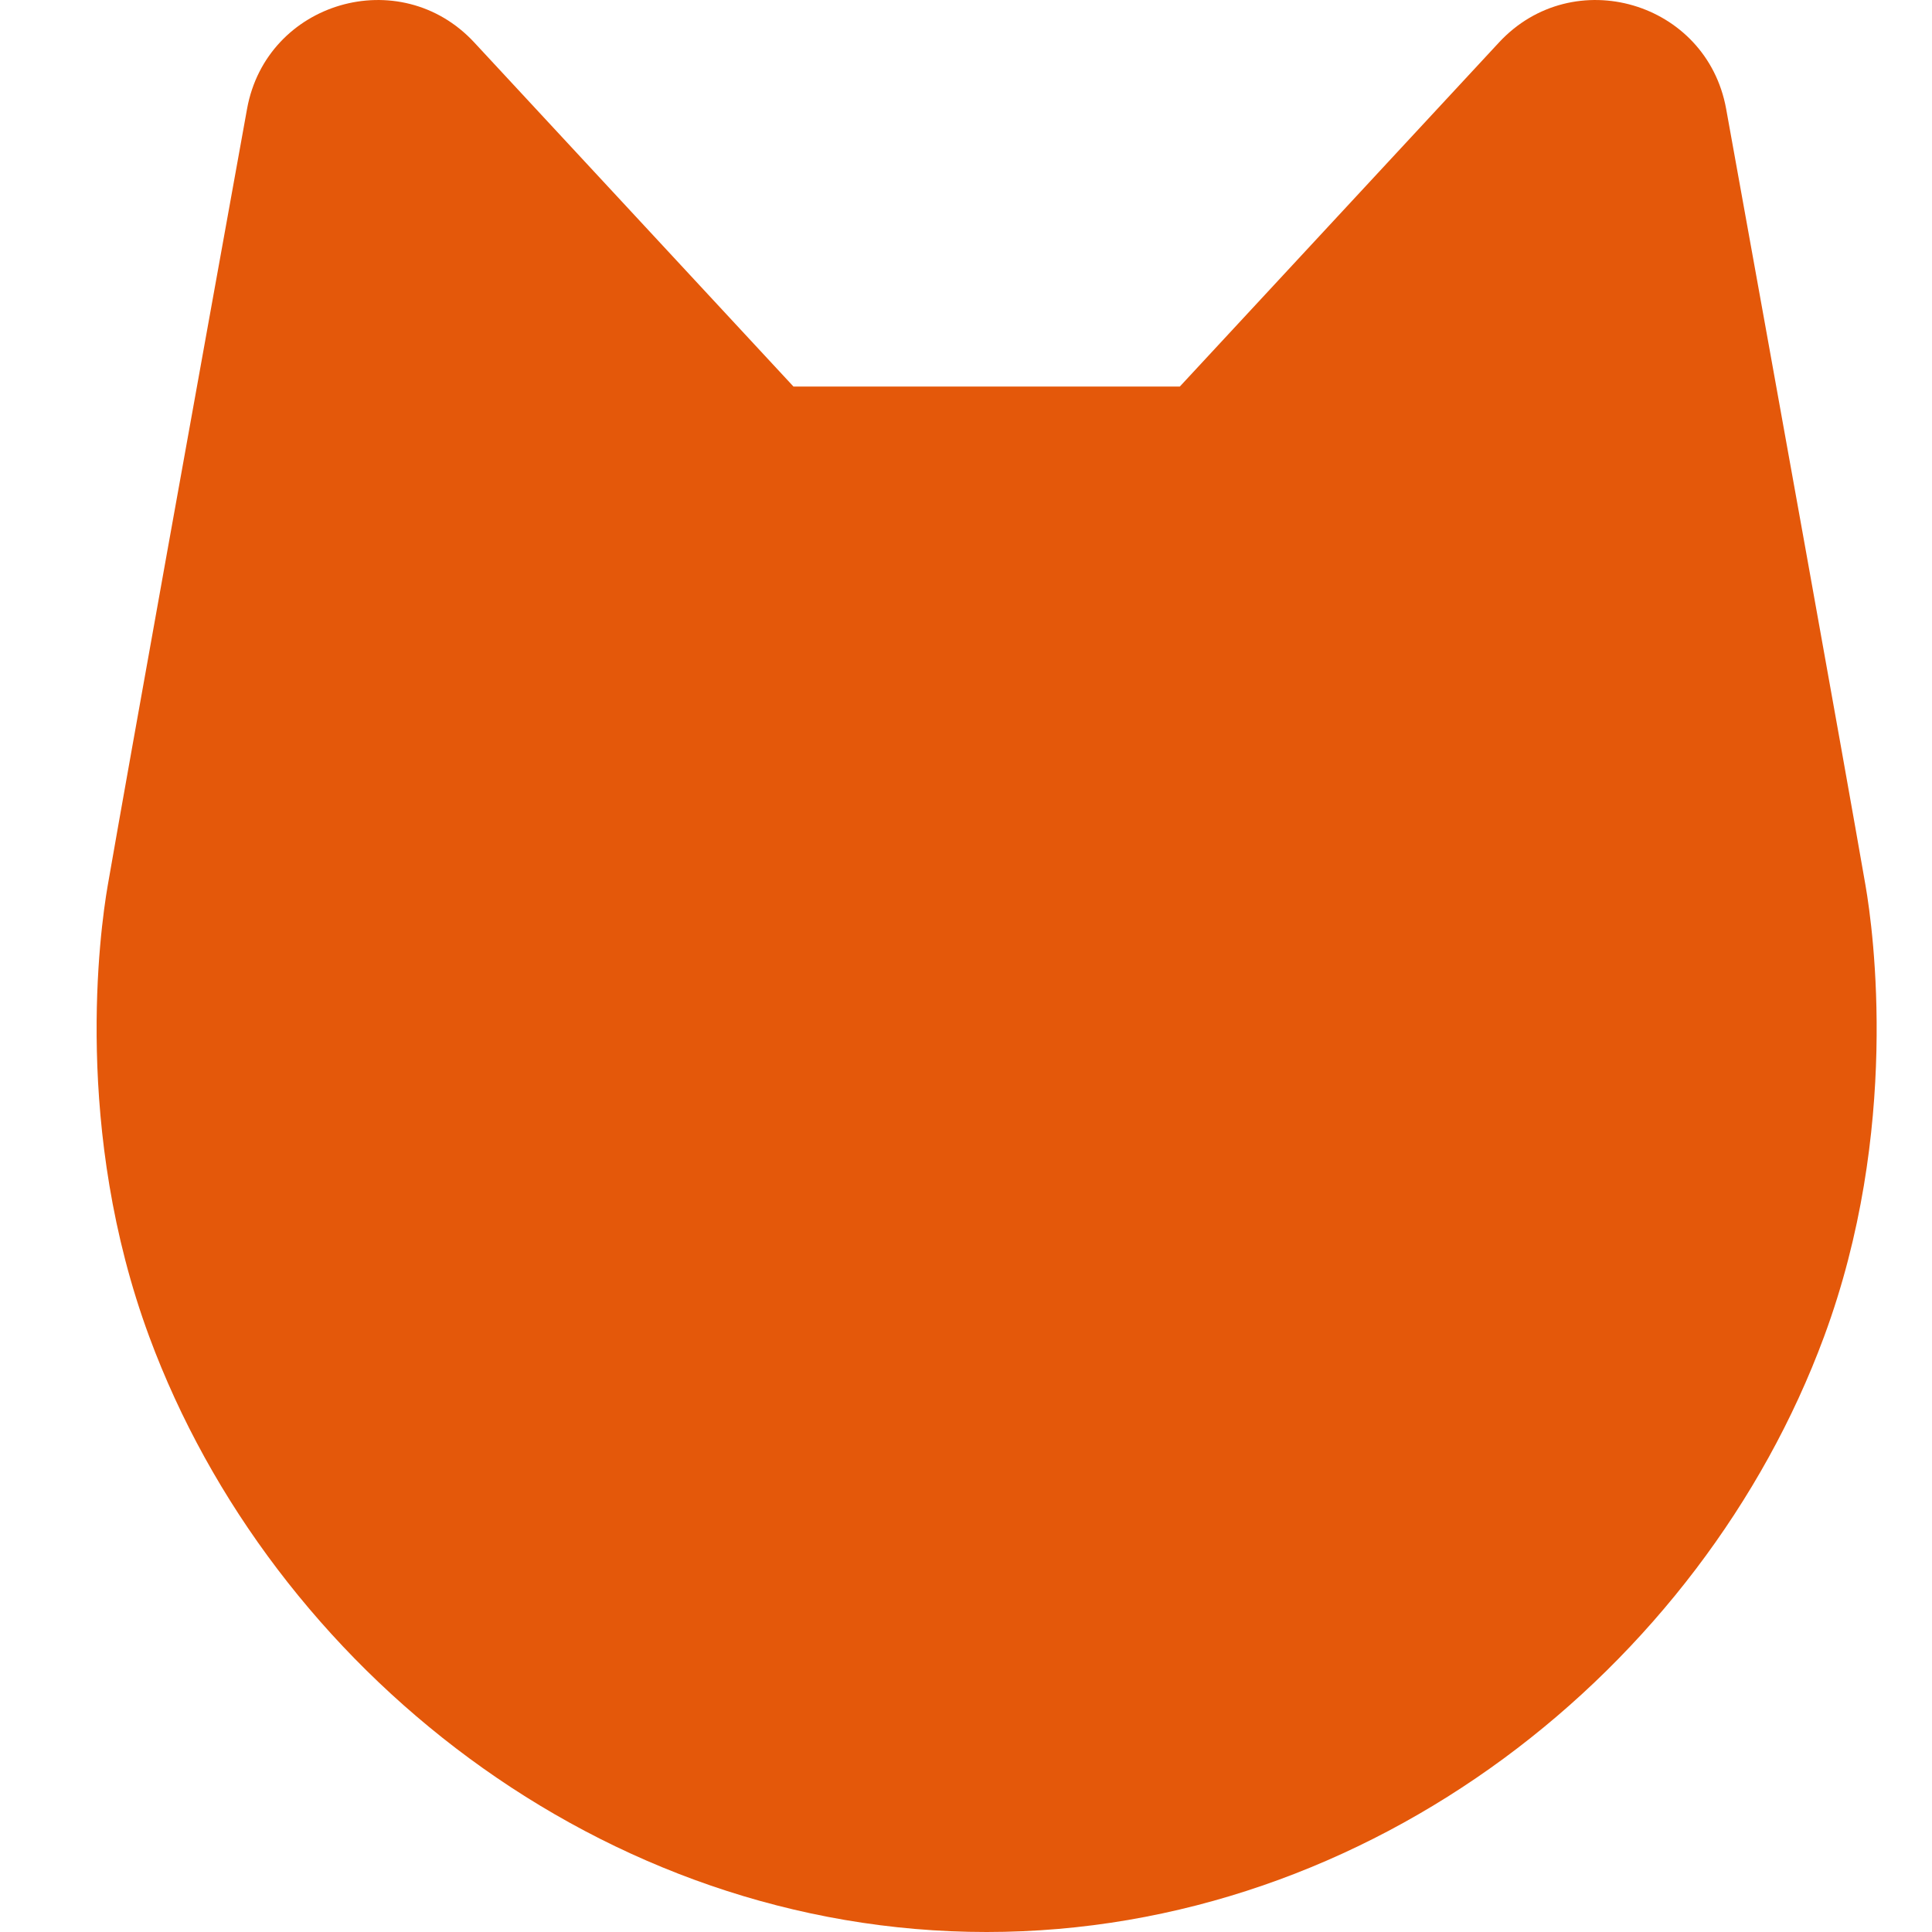 <svg width="40" height="40" viewBox="0 0 40 40" fill="none" xmlns="http://www.w3.org/2000/svg">
<path d="M35.738 2.254C36.723 7.705 38.164 15.689 38.624 18.335C38.789 19.286 39.346 23.404 37.764 27.677C35.23 34.525 28.398 40 20.426 40C12.456 40 5.624 34.525 3.091 27.677C1.509 23.403 2.065 19.286 2.23 18.335C2.689 15.691 4.13 7.705 5.115 2.254C5.517 0.033 8.284 -0.777 9.82 0.88L16.428 8.003H24.427L31.034 0.88C32.57 -0.776 35.335 0.031 35.738 2.254Z" fill="#E4580A"/>
</svg>
